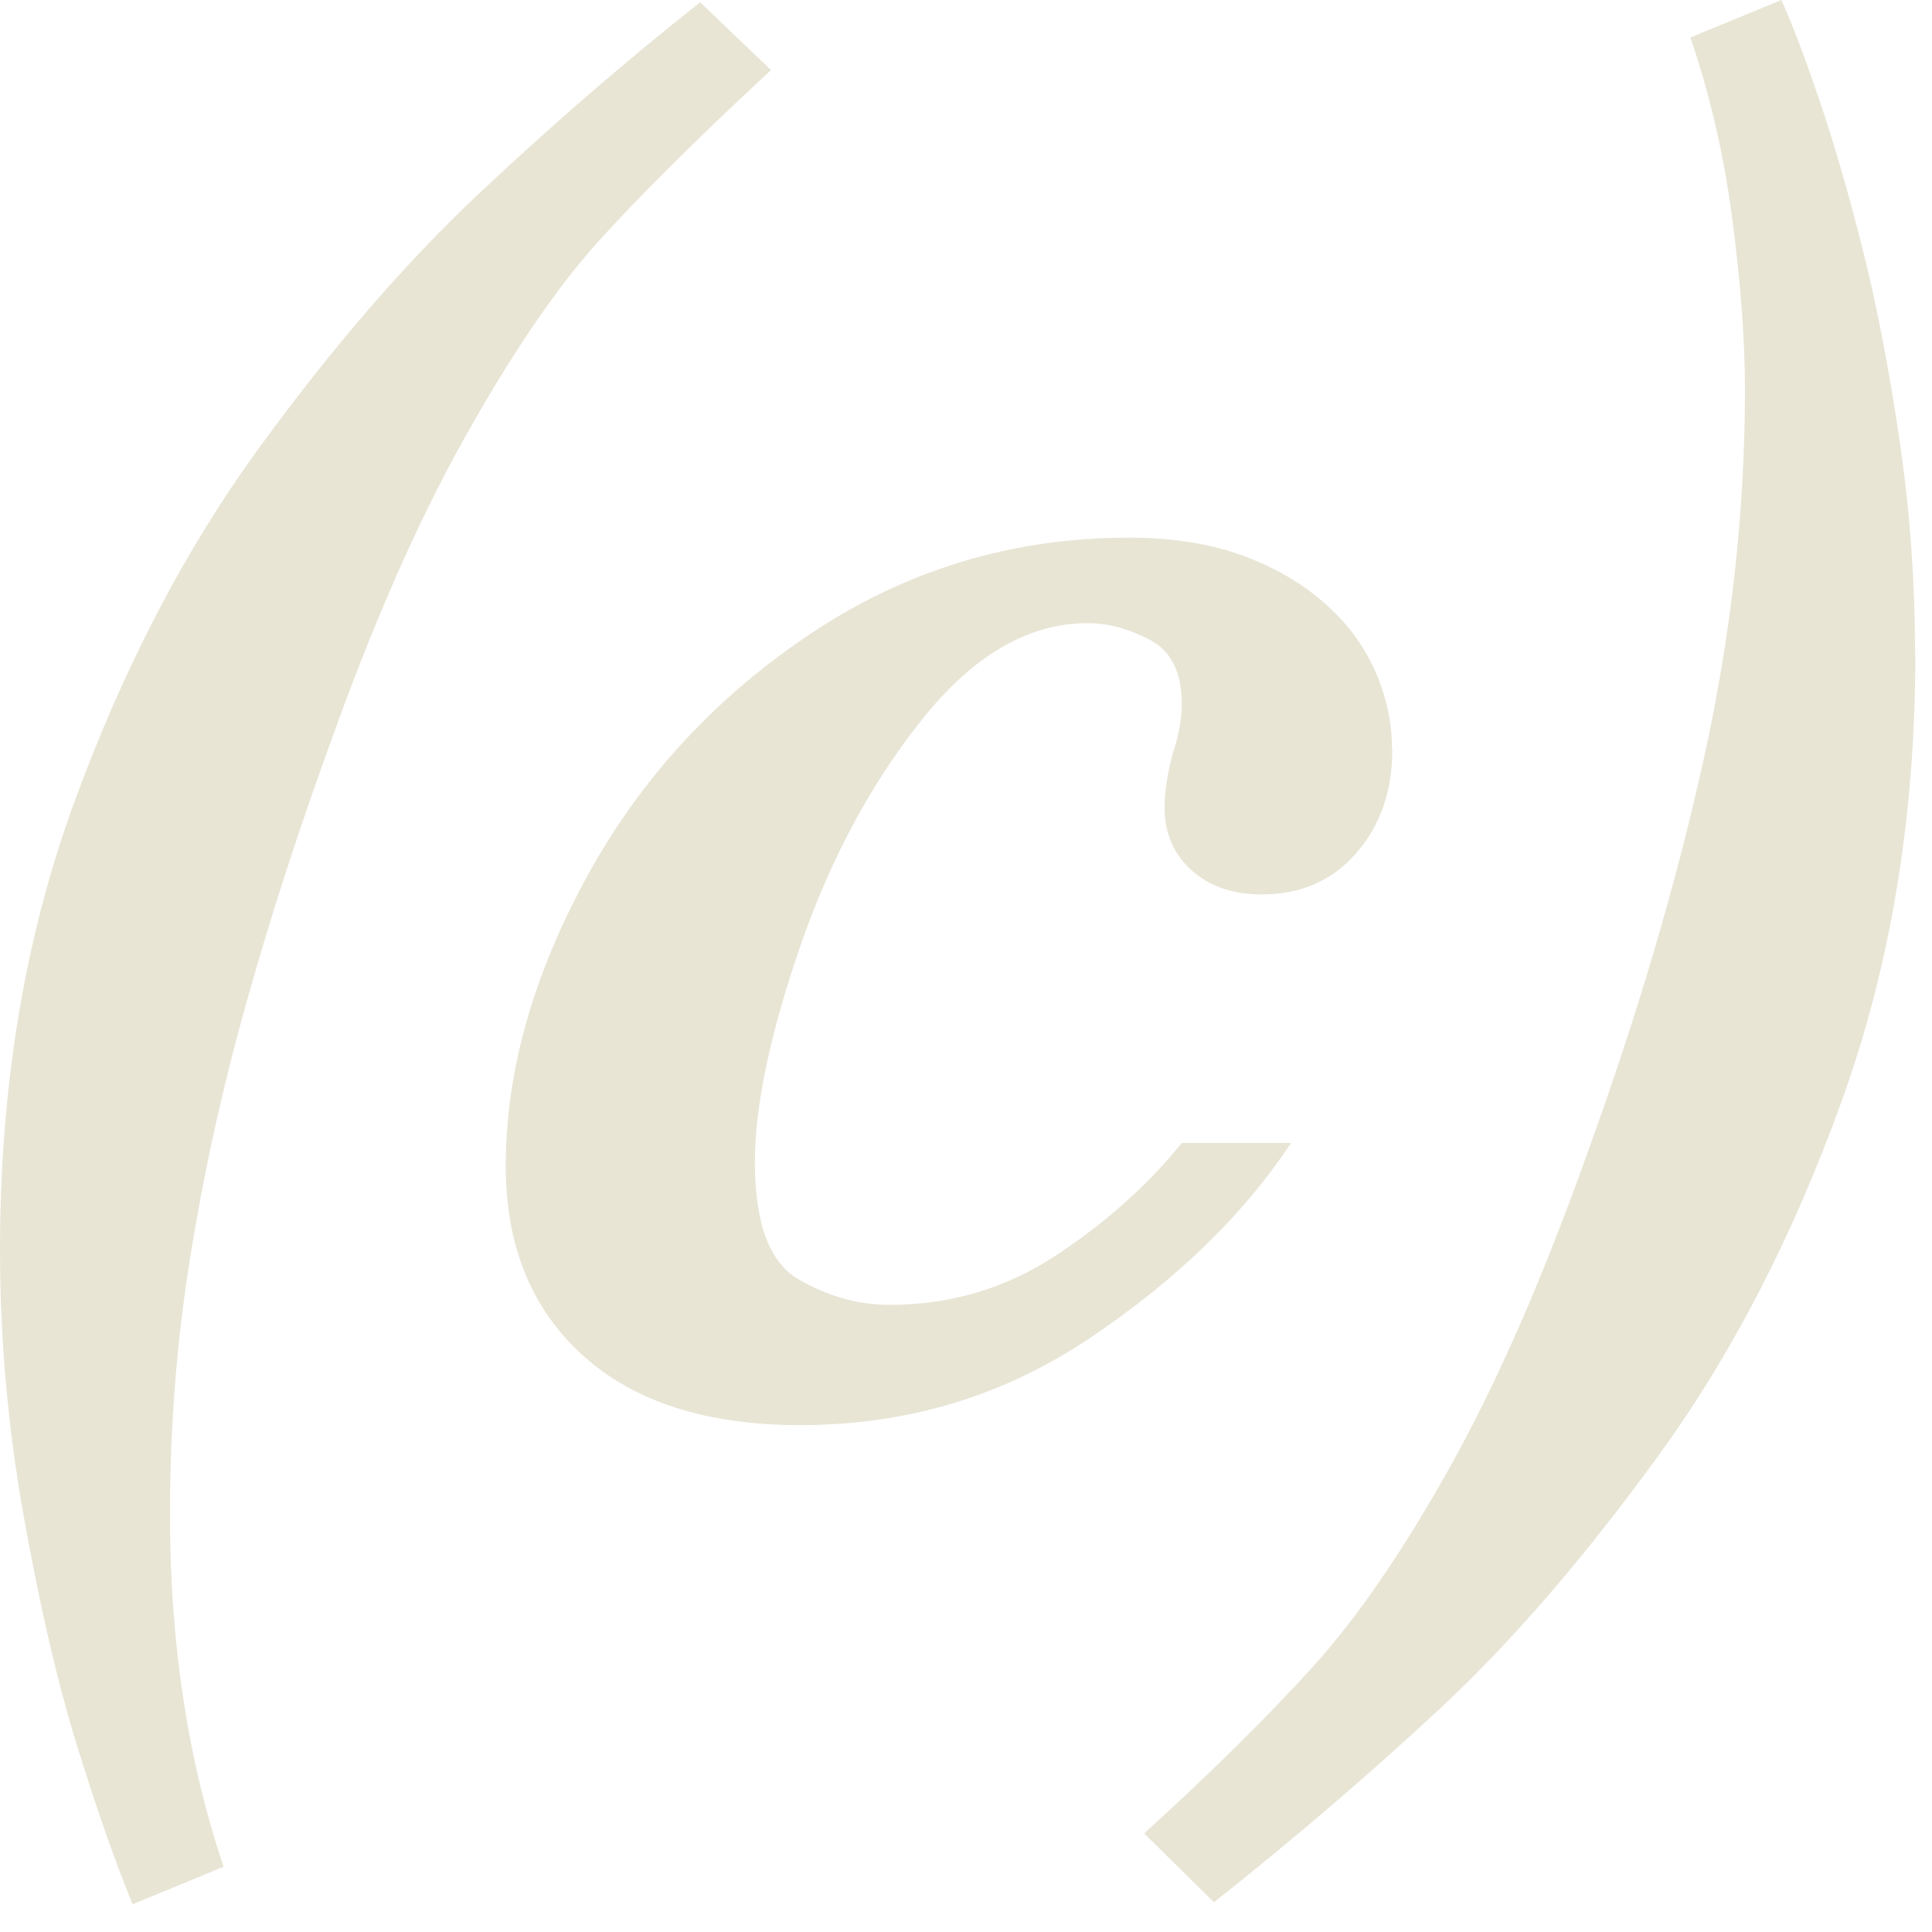 <svg width="48" height="48" viewBox="0 0 48 48" fill="none" xmlns="http://www.w3.org/2000/svg">
<path d="M19.157 1.739C17.297 3.465 15.855 4.899 14.832 6.037C13.809 7.177 12.711 8.792 11.538 10.887C10.364 12.982 9.234 15.564 8.145 18.63C7.357 20.81 6.674 22.931 6.096 25.003C5.517 27.072 5.06 29.151 4.726 31.236C4.39 33.322 4.223 35.456 4.223 37.633C4.223 40.832 4.667 43.748 5.556 46.379L3.295 47.31C2.86 46.255 2.399 44.938 1.912 43.365C1.425 41.79 0.987 39.898 0.592 37.685C0.196 35.472 0 33.259 0 31.05C0 27.01 0.611 23.317 1.834 19.963C3.056 16.613 4.582 13.678 6.41 11.165C8.237 8.651 10.064 6.537 11.891 4.818C13.718 3.098 15.552 1.513 17.395 0.056L19.153 1.739H19.157Z" fill="#E8E5D5"/>
<path d="M34.591 18.63C34.591 19.653 34.294 20.506 33.699 21.192C33.104 21.879 32.319 22.222 31.349 22.222C30.626 22.222 30.044 22.019 29.6 21.617C29.155 21.215 28.933 20.696 28.933 20.058C28.933 19.689 28.998 19.244 29.136 18.725C29.286 18.274 29.361 17.862 29.361 17.493C29.361 16.705 29.097 16.172 28.57 15.898C28.041 15.62 27.528 15.482 27.024 15.482C25.55 15.482 24.174 16.283 22.903 17.881C21.628 19.483 20.618 21.369 19.873 23.536C19.128 25.706 18.755 27.487 18.755 28.877C18.755 30.403 19.121 31.374 19.85 31.792C20.579 32.21 21.327 32.419 22.099 32.419C23.605 32.419 24.982 32.014 26.22 31.2C27.459 30.387 28.508 29.452 29.361 28.396H32.077C30.888 30.19 29.221 31.805 27.073 33.246C24.929 34.688 22.53 35.407 19.883 35.407C17.552 35.407 15.751 34.828 14.476 33.671C13.202 32.514 12.565 30.949 12.565 28.971C12.565 26.641 13.235 24.248 14.575 21.794C15.915 19.339 17.774 17.319 20.154 15.734C22.533 14.149 25.165 13.358 28.047 13.358C29.103 13.358 30.028 13.502 30.826 13.786C31.62 14.07 32.303 14.46 32.875 14.956C33.444 15.45 33.872 16.015 34.156 16.653C34.441 17.29 34.584 17.944 34.584 18.614L34.591 18.63Z" fill="#E8E5D5"/>
<path d="M47.586 16.267C47.586 20.274 46.978 23.964 45.762 27.34C44.546 30.717 43.023 33.668 41.186 36.188C39.352 38.711 37.558 40.787 35.806 42.421C34.054 44.055 32.175 45.666 30.161 47.261L28.426 45.552C30.119 44.009 31.518 42.627 32.623 41.404C33.727 40.182 34.865 38.525 36.028 36.44C37.192 34.354 38.329 31.759 39.434 28.661C40.673 25.242 41.637 21.983 42.324 18.882C43.01 15.78 43.353 12.714 43.353 9.681C43.353 8.459 43.248 7.047 43.039 5.445C42.83 3.844 42.48 2.34 41.997 0.931L44.258 0C44.51 0.552 44.821 1.369 45.19 2.451C45.559 3.533 45.919 4.772 46.272 6.171C46.625 7.57 46.929 9.148 47.19 10.91C47.449 12.668 47.579 14.453 47.579 16.264L47.586 16.267Z" fill="#E8E5D5"/>
</svg>
